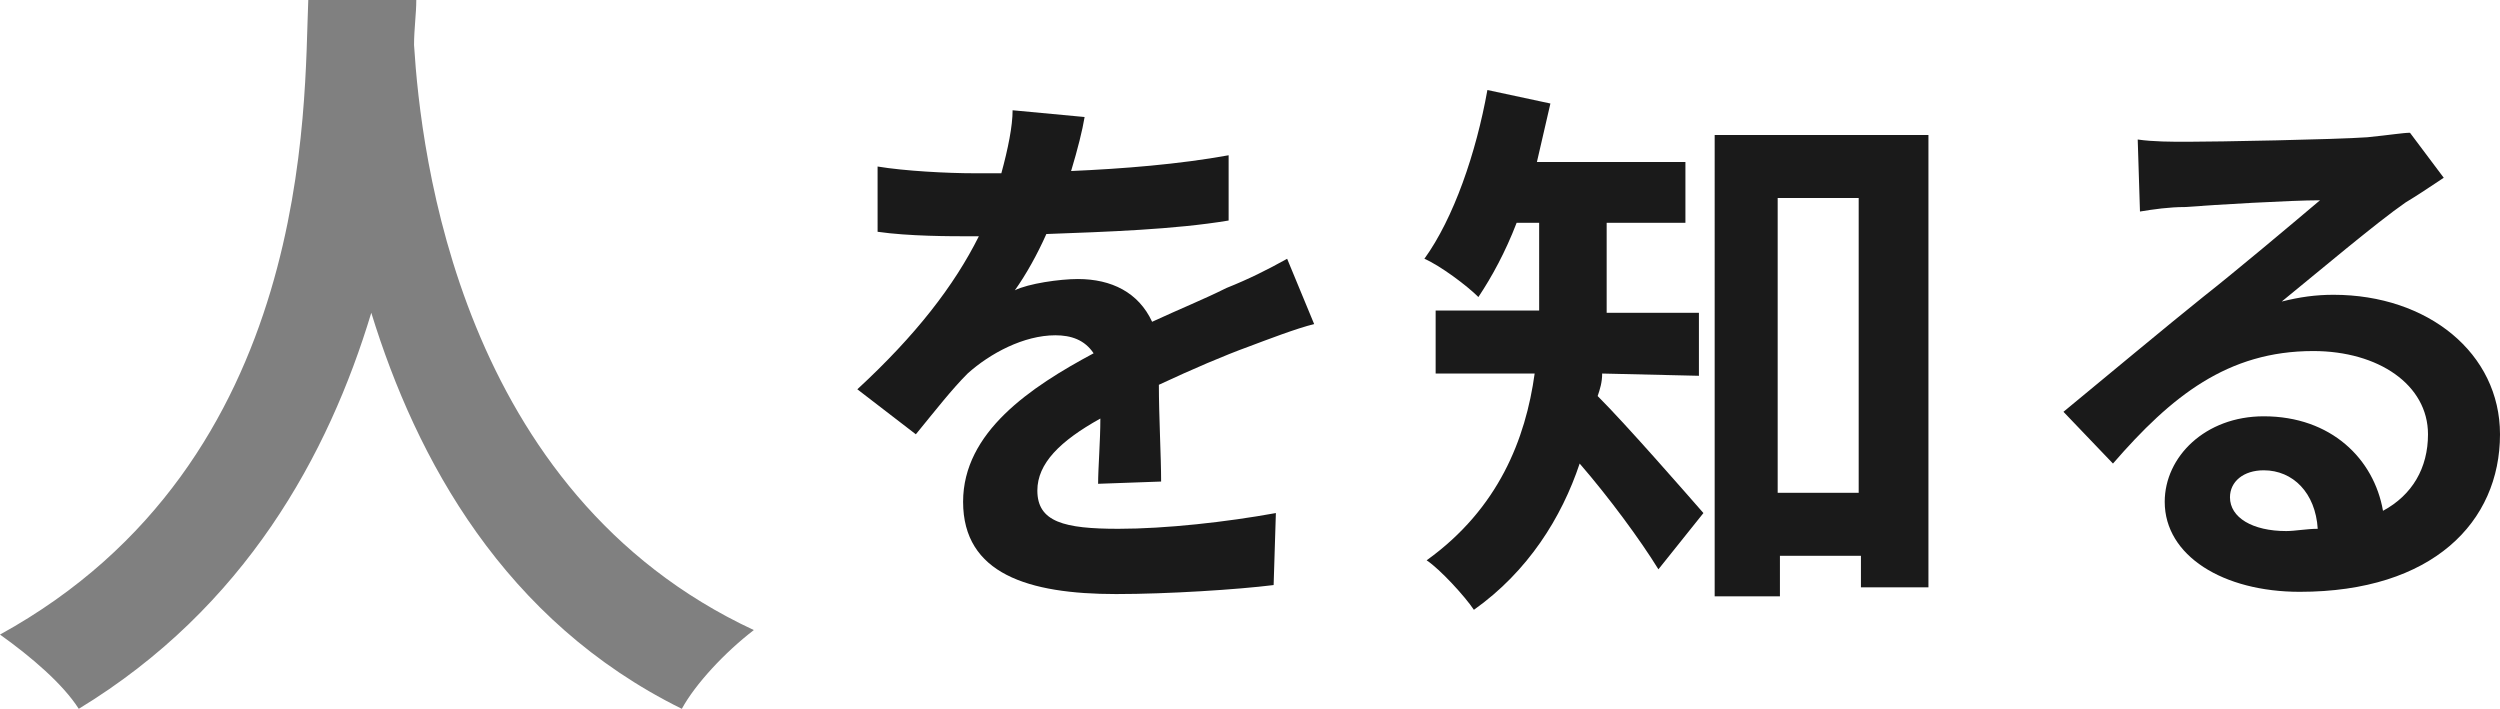 <?xml version="1.0" encoding="utf-8"?>
<!-- Generator: Adobe Illustrator 25.2.3, SVG Export Plug-In . SVG Version: 6.00 Build 0)  -->
<svg version="1.1" id="レイヤー_1" xmlns="http://www.w3.org/2000/svg" xmlns:xlink="http://www.w3.org/1999/xlink" x="0px"
	 y="0px" viewBox="0 0 111.1 31.5" style="enable-background:new 0 0 111.1 31.5;" xml:space="preserve">
<style type="text/css">
	.st0{fill:#808080;}
	.st1{fill:#1A1A1A;}
</style>
<g>
	<path class="st0" d="M18.5,0c0,0.6-0.1,1.3-0.1,2c0.3,4.8,2,19.9,15.1,26c-1.3,1-2.6,2.4-3.2,3.5c-7.9-3.9-11.8-11.1-13.8-17.6
		c-1.9,6.3-5.6,13.1-13,17.6c-0.7-1.1-2.1-2.3-3.5-3.3C14,20.5,13.5,4.6,13.7,0H18.5z"/>
	<path class="st1" d="M48.8,21.5c0-0.7,0.1-1.9,0.1-2.9c-1.8,1-2.8,2-2.8,3.2c0,1.4,1.2,1.7,3.6,1.7c2.1,0,4.8-0.3,7-0.7L56.6,26
		c-1.6,0.2-4.7,0.4-7,0.4c-3.9,0-6.8-0.9-6.8-4.1c0-3.1,3-5.1,5.8-6.6c-0.4-0.6-1-0.8-1.7-0.8c-1.4,0-2.9,0.8-3.9,1.7
		c-0.7,0.7-1.4,1.6-2.3,2.7l-2.6-2c2.6-2.4,4.3-4.6,5.4-6.8h-0.3c-1,0-2.8,0-4.2-0.2V7.4c1.2,0.2,3.1,0.3,4.3,0.3h1.2
		C44.8,6.6,45,5.6,45,4.9l3.2,0.3c-0.1,0.6-0.3,1.4-0.6,2.4c2.3-0.1,4.8-0.3,7-0.7v2.9c-2.4,0.4-5.4,0.5-8.1,0.6
		c-0.4,0.9-0.9,1.8-1.4,2.5c0.6-0.3,2-0.5,2.8-0.5c1.5,0,2.7,0.6,3.3,1.9c1.3-0.6,2.3-1,3.3-1.5c1-0.4,1.8-0.8,2.7-1.3l1.2,2.9
		c-0.8,0.2-2.1,0.7-2.9,1c-1.1,0.4-2.5,1-4,1.7c0,1.4,0.1,3.2,0.1,4.3L48.8,21.5L48.8,21.5z"/>
	<path class="st1" d="M71.2,16.6c0,0.4-0.1,0.7-0.2,1c1.3,1.3,4,4.4,4.7,5.2l-2,2.5c-0.8-1.3-2.2-3.2-3.5-4.7
		c-0.8,2.4-2.3,4.8-4.7,6.5c-0.4-0.6-1.5-1.8-2.1-2.2c3.2-2.3,4.4-5.4,4.8-8.3h-4.4v-2.8h4.6v-0.6V9.9h-1c-0.5,1.3-1.1,2.4-1.7,3.3
		c-0.5-0.5-1.7-1.4-2.4-1.7c1.3-1.8,2.3-4.7,2.8-7.5l2.8,0.6c-0.2,0.9-0.4,1.7-0.6,2.6h6.6v2.7h-3.5v3.4v0.6h4.1v2.8L71.2,16.6
		L71.2,16.6z M85.7,6v20.1h-3v-1.4h-3.6v1.8h-2.9V6H85.7z M82.6,21.9V8.8H79v13.1H82.6z"/>
	<path class="st1" d="M108.6,7.9c-0.6,0.4-1.2,0.8-1.7,1.1c-1.3,0.9-3.9,3.1-5.5,4.4c0.8-0.2,1.5-0.3,2.3-0.3c4.2,0,7.4,2.6,7.4,6.2
		c0,3.9-3,7-8.9,7c-3.4,0-6-1.6-6-4c0-2,1.8-3.8,4.4-3.8c3,0,4.9,1.9,5.3,4.2c1.3-0.7,2-1.9,2-3.4c0-2.2-2.2-3.7-5.1-3.7
		c-3.8,0-6.3,2-8.9,5l-2.2-2.3c1.7-1.4,4.7-3.9,6.2-5.1c1.4-1.1,3.9-3.2,5.2-4.3c-1.3,0-4.7,0.2-6,0.3c-0.7,0-1.4,0.1-2,0.2L95,6.2
		c0.7,0.1,1.5,0.1,2.2,0.1c1.3,0,6.6-0.1,8-0.2c1-0.1,1.6-0.2,1.9-0.2L108.6,7.9z M103,23.5c-0.1-1.6-1.1-2.6-2.4-2.6
		c-0.9,0-1.5,0.5-1.5,1.2c0,0.9,1,1.5,2.5,1.5C102,23.6,102.5,23.5,103,23.5z"/>
</g>
</svg>
